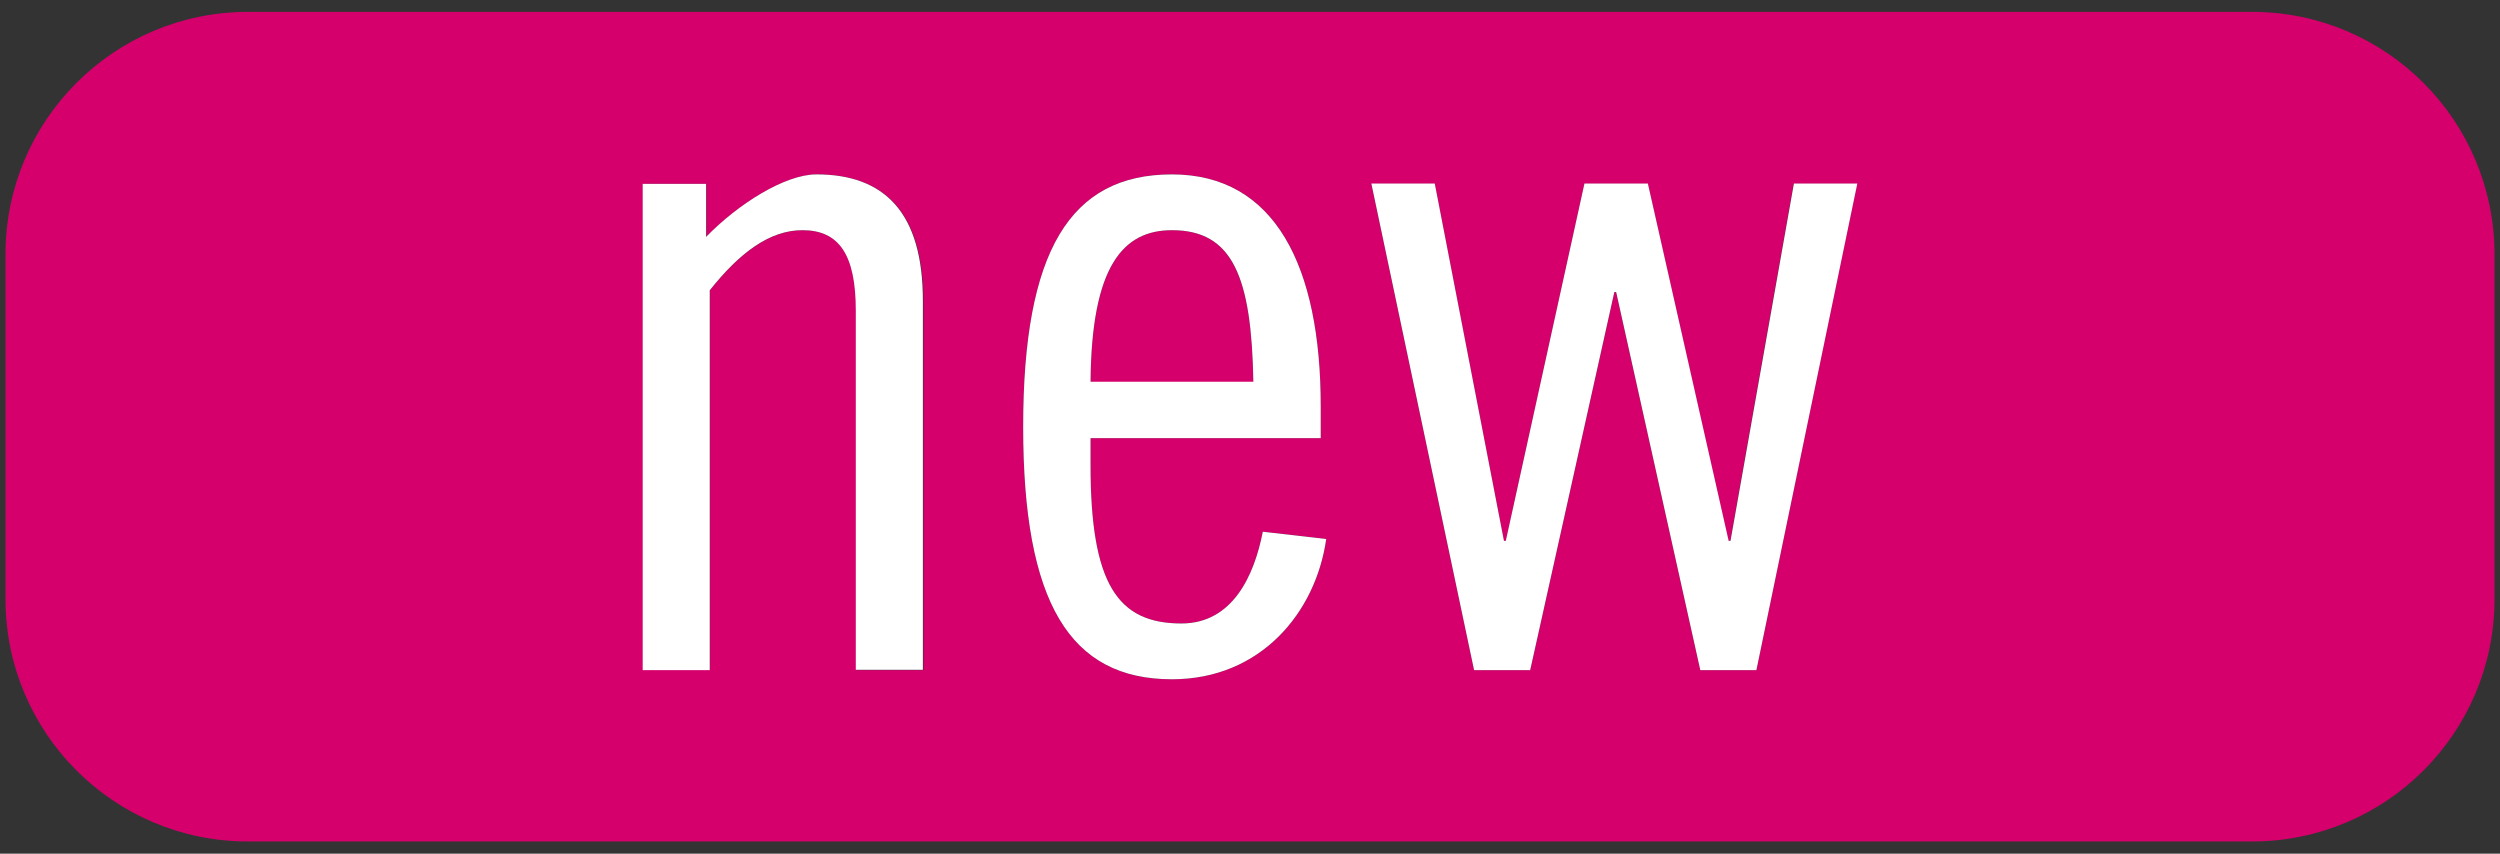 <?xml version="1.0" encoding="utf-8"?>
<!-- Generator: Adobe Illustrator 25.0.0, SVG Export Plug-In . SVG Version: 6.00 Build 0)  -->
<svg version="1.1" id="Livello_1" xmlns="http://www.w3.org/2000/svg" xmlns:xlink="http://www.w3.org/1999/xlink" x="0px" y="0px"
	 viewBox="0 0 82 28" style="enable-background:new 0 0 82 28;" xml:space="preserve">
<rect x="0" y="0" width="82" height="28" fill="#333333" stroke="none"/>
<style type="text/css">
	.st0{fill:#D5006C;}
	.st1{fill:#FFFFFF;}
</style>
<g>
	<path class="st0" d="M38.44,7.55c-1.6,0-2.64,1.17-2.67,4.98h5.34C41.05,9.09,40.43,7.55,38.44,7.55"/>
	<path class="st0" d="M57.61,21.98h-1.84L53.01,9.59h-0.06l-2.76,12.39h-1.84L44.98,6.03h2.08l2.27,11.72h0.06l2.58-11.72h2.08
		l2.64,11.72h0.06l2.08-11.72h2.08L57.61,21.98z M38.44,22.28c-3.34,0-4.88-2.51-4.88-8.28c0-5.76,1.54-8.28,4.88-8.28
		c3.38,0,4.88,3,4.88,7.61v1.04h-7.55v0.89c0,3.9,0.89,5.19,2.98,5.19c1.68,0,2.39-1.56,2.67-3.01l2.08,0.24
		C43.16,20.08,41.36,22.28,38.44,22.28 M30.28,21.98h-2.2V10.19c0-1.84-0.56-2.64-1.75-2.64c-1.08,0-2.06,0.74-3.04,1.96v12.46h-2.2
		V6.03h2.08v1.74c1.04-1.07,2.58-2.05,3.62-2.05c2.21,0,3.5,1.23,3.5,4.17V21.98z M73.87,0.39H8.13c-4.39,0-7.95,3.56-7.95,7.95
		v11.31c0,4.39,3.56,7.95,7.95,7.95h65.74c4.39,0,7.95-3.56,7.95-7.95V8.35C81.82,3.95,78.26,0.39,73.87,0.39"/>
	<polygon class="st1" points="56.76,17.74 56.7,17.74 54.05,6.02 51.97,6.02 49.39,17.74 49.33,17.74 47.06,6.02 44.98,6.02 
		48.35,21.98 50.19,21.98 52.95,9.58 53.01,9.58 55.77,21.98 57.61,21.98 60.92,6.02 58.84,6.02 	"/>
	<path class="st1" d="M26.78,5.72c-1.04,0-2.58,0.98-3.62,2.05V6.03h-2.08v15.95h2.2V9.52c0.98-1.23,1.96-1.97,3.04-1.97
		c1.2,0,1.75,0.8,1.75,2.64v11.78h2.2V9.89C30.28,6.95,28.99,5.72,26.78,5.72"/>
	<path class="st1" d="M38.44,7.55c2,0,2.61,1.54,2.67,4.97h-5.34C35.8,8.72,36.84,7.55,38.44,7.55 M38.75,20.45
		c-2.09,0-2.98-1.29-2.98-5.19v-0.89h7.55v-1.04c0-4.6-1.5-7.61-4.88-7.61c-3.34,0-4.88,2.51-4.88,8.28c0,5.77,1.53,8.28,4.88,8.28
		c2.92,0,4.72-2.2,5.06-4.6l-2.08-0.24C41.14,18.88,40.43,20.45,38.75,20.45"/>
</g>
</svg>
